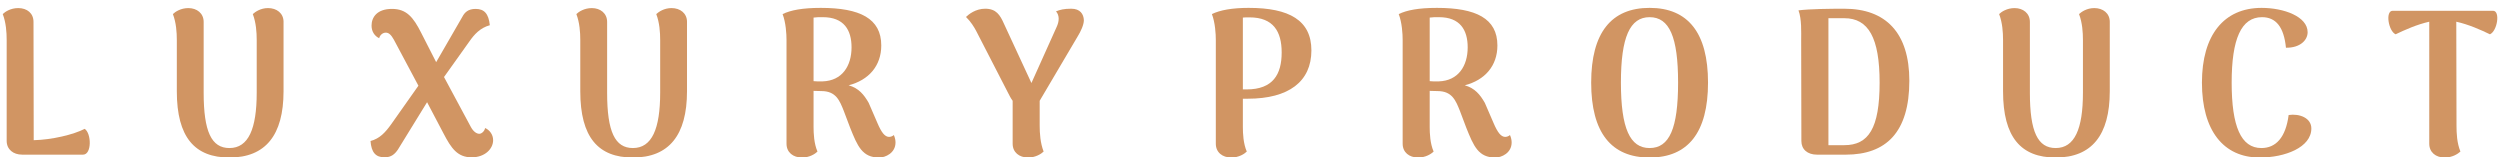 <svg width="254" height="16" viewBox="0 0 254 16" fill="none" xmlns="http://www.w3.org/2000/svg">
<path d="M3.404 2.226C3.404 1.345 2.754 0.821 1.852 0.821C1.077 0.821 0.51 1.198 0.279 1.429C0.615 2.31 0.678 3.275 0.678 4.072V14.307C0.678 15.188 1.349 15.712 2.25 15.712H8.438C9.339 15.712 9.298 13.552 8.605 13.09C7.473 13.677 5.271 14.202 3.425 14.243L3.404 2.226L3.404 2.226Z" fill="#D19563"/>
<path d="M28.809 2.227C28.809 1.345 28.117 0.821 27.236 0.821C26.481 0.821 25.935 1.199 25.684 1.43C26.019 2.31 26.082 3.275 26.082 4.072V9.421C26.082 13.091 25.243 15.041 23.313 15.041C21.489 15.041 20.692 13.384 20.692 9.421V2.227C20.692 1.346 19.999 0.822 19.139 0.822C18.364 0.822 17.797 1.199 17.566 1.43C17.902 2.311 17.965 3.276 17.965 4.073V9.274C17.965 13.951 19.789 16.006 23.313 16.006C26.963 16.006 28.808 13.742 28.808 9.274V2.228L28.809 2.227Z" fill="#D19563"/>
<path d="M49.285 13.006C49.243 13.3 48.95 13.593 48.698 13.593C48.404 13.593 48.068 13.342 47.817 12.859L45.111 7.826L47.67 4.239C48.194 3.484 48.782 2.834 49.767 2.562C49.642 1.387 49.202 0.905 48.32 0.905C47.566 0.905 47.208 1.261 46.978 1.702L44.314 6.316L42.783 3.316C41.987 1.743 41.294 0.904 39.826 0.904C38.295 0.904 37.75 1.764 37.75 2.603C37.75 3.233 38.085 3.673 38.526 3.883C38.589 3.589 38.861 3.316 39.197 3.316C39.511 3.316 39.742 3.547 40.015 4.029L42.51 8.707L39.742 12.628C39.155 13.447 38.589 14.075 37.645 14.327C37.729 15.46 38.148 15.984 39.071 15.984C39.763 15.984 40.12 15.649 40.434 15.187L43.391 10.384L45.069 13.573C45.845 15.062 46.474 15.985 47.921 15.985C49.263 15.985 50.102 15.125 50.102 14.244C50.102 13.657 49.725 13.195 49.284 13.006H49.285Z" fill="#D19563"/>
<path d="M69.801 2.227C69.801 1.345 69.109 0.821 68.228 0.821C67.473 0.821 66.927 1.199 66.676 1.43C67.011 2.31 67.074 3.275 67.074 4.072V9.421C67.074 13.091 66.235 15.041 64.306 15.041C62.481 15.041 61.684 13.384 61.684 9.421V2.227C61.684 1.346 60.992 0.822 60.132 0.822C59.356 0.822 58.789 1.199 58.559 1.43C58.894 2.311 58.957 3.276 58.957 4.073V9.274C58.957 13.951 60.781 16.006 64.305 16.006C67.955 16.006 69.8 13.742 69.8 9.274V2.228L69.801 2.227Z" fill="#D19563"/>
<path d="M90.816 13.72C90.649 13.867 90.46 13.909 90.313 13.909C89.893 13.888 89.558 13.469 89.139 12.483L88.258 10.449C87.775 9.61 87.251 8.96 86.223 8.666C88.258 8.142 89.537 6.695 89.537 4.618C89.537 1.871 87.356 0.801 83.392 0.801C81.526 0.801 80.33 1.032 79.512 1.431C79.847 2.311 79.91 3.444 79.91 4.073V14.602C79.91 15.483 80.581 16.006 81.483 16.006C82.258 16.006 82.825 15.629 83.056 15.399C82.7 14.581 82.658 13.553 82.658 12.903V9.233L83.455 9.253C84.922 9.253 85.3 10.197 85.719 11.246L86.37 12.966C87.124 14.854 87.607 16.007 89.327 16.007C89.956 16.007 90.984 15.546 90.984 14.476C90.984 14.266 90.942 14.014 90.816 13.721L90.816 13.72ZM82.658 8.246V1.787C82.91 1.745 83.224 1.745 83.602 1.745C85.741 1.745 86.517 3.045 86.517 4.807C86.517 6.715 85.553 8.205 83.581 8.268C83.267 8.288 82.952 8.268 82.658 8.246Z" fill="#D19563"/>
<path d="M110.12 2.059C110.1 1.43 109.743 0.885 108.841 0.885C108.107 0.885 107.688 0.989 107.289 1.157C107.457 1.325 107.562 1.619 107.562 1.891C107.562 2.164 107.499 2.437 107.331 2.793L104.793 8.435L102.004 2.416C101.605 1.514 101.207 0.885 100.095 0.885C99.13 0.885 98.417 1.451 98.144 1.724C98.627 2.186 98.984 2.773 99.172 3.129L102.423 9.442C102.549 9.693 102.696 9.987 102.885 10.239V14.601C102.885 15.482 103.556 16.006 104.458 16.006C105.213 16.006 105.8 15.628 106.031 15.398C105.695 14.517 105.632 13.553 105.632 12.755V10.238L109.47 3.737C109.827 3.17 110.12 2.499 110.12 2.059Z" fill="#D19563"/>
<path d="M126.883 0.8C125.163 0.8 123.947 1.031 123.129 1.43C123.464 2.31 123.527 3.443 123.527 4.072V14.601C123.527 15.482 124.199 16.006 125.1 16.006C125.876 16.006 126.442 15.628 126.673 15.398C126.317 14.58 126.275 13.552 126.275 12.902V10.029H126.778C130.931 10.029 133.238 8.288 133.238 5.121C133.238 2.059 130.973 0.801 126.883 0.801V0.8ZM126.652 9.085H126.275V1.786C126.463 1.765 126.673 1.765 126.946 1.765C129.379 1.765 130.218 3.212 130.218 5.331C130.218 7.554 129.337 9.085 126.652 9.085Z" fill="#D19563"/>
<path d="M153.416 13.72C153.248 13.867 153.06 13.909 152.913 13.909C152.493 13.888 152.158 13.469 151.738 12.483L150.858 10.449C150.375 9.61 149.851 8.96 148.823 8.666C150.858 8.142 152.136 6.695 152.136 4.618C152.136 1.871 149.955 0.801 145.991 0.801C144.125 0.801 142.93 1.032 142.111 1.431C142.447 2.311 142.51 3.444 142.51 4.073V14.602C142.51 15.483 143.181 16.006 144.083 16.006C144.858 16.006 145.425 15.629 145.656 15.399C145.299 14.581 145.257 13.553 145.257 12.903V9.233L146.054 9.253C147.522 9.253 147.899 10.197 148.319 11.246L148.969 12.966C149.724 14.854 150.206 16.007 151.927 16.007C152.555 16.007 153.583 15.546 153.583 14.476C153.583 14.266 153.541 14.014 153.415 13.721L153.416 13.72ZM145.258 8.246V1.787C145.509 1.745 145.824 1.745 146.202 1.745C148.341 1.745 149.117 3.045 149.117 4.807C149.117 6.715 148.152 8.205 146.181 8.268C145.866 8.288 145.551 8.268 145.258 8.246Z" fill="#D19563"/>
<path d="M167.599 16.006C171.5 16.006 173.535 13.468 173.535 8.393C173.535 3.338 171.501 0.8 167.599 0.8C163.699 0.8 161.664 3.338 161.664 8.393C161.664 13.468 163.698 16.006 167.599 16.006ZM167.599 15.041C165.607 15.041 164.685 13.049 164.685 8.393C164.685 3.758 165.607 1.745 167.599 1.745C169.613 1.745 170.494 3.758 170.494 8.393C170.494 13.049 169.613 15.041 167.599 15.041Z" fill="#D19563"/>
<path d="M184.614 15.713H187.53C191.599 15.713 193.989 13.469 193.989 8.205C193.989 3.339 191.598 0.886 187.383 0.886C185.956 0.886 183.88 0.907 182.727 1.053C183.062 1.955 182.999 3.276 182.999 4.073L183.02 14.329C183.02 15.168 183.629 15.713 184.614 15.713H184.614ZM185.768 14.749V1.85H187.383C189.836 1.85 190.969 3.843 190.969 8.394C190.969 13.05 189.836 14.749 187.383 14.749H185.768Z" fill="#D19563"/>
<path d="M214.354 2.227C214.354 1.345 213.662 0.821 212.781 0.821C212.026 0.821 211.48 1.199 211.229 1.43C211.564 2.31 211.627 3.275 211.627 4.072V9.421C211.627 13.091 210.788 15.041 208.858 15.041C207.034 15.041 206.236 13.384 206.236 9.421V2.227C206.236 1.346 205.544 0.822 204.684 0.822C203.909 0.822 203.342 1.199 203.111 1.43C203.447 2.311 203.51 3.276 203.51 4.073V9.274C203.51 13.951 205.334 16.006 208.858 16.006C212.508 16.006 214.353 13.742 214.353 9.274V2.228L214.354 2.227Z" fill="#D19563"/>
<path d="M229.59 16.006C232.149 16.006 234.833 14.979 234.833 13.049C234.833 11.979 233.616 11.518 232.526 11.686C232.232 13.971 231.226 15.041 229.757 15.041C227.681 15.041 226.737 12.839 226.737 8.393C226.737 3.968 227.702 1.745 229.82 1.745C231.225 1.745 232.043 2.73 232.253 4.849C233.7 4.87 234.455 4.073 234.455 3.276C234.455 1.682 232.043 0.801 229.778 0.801C225.961 0.801 223.717 3.549 223.717 8.393C223.717 13.259 225.898 16.006 229.589 16.006L229.59 16.006Z" fill="#D19563"/>
<path d="M253.292 1.094H243.099C242.324 1.094 242.659 3.15 243.393 3.485C244.316 3.045 245.575 2.479 246.812 2.206V14.601C246.812 15.482 247.483 16.006 248.385 16.006C249.161 16.006 249.727 15.629 249.979 15.398C249.622 14.517 249.581 13.553 249.581 12.755L249.559 2.206C250.797 2.478 252.076 3.045 252.978 3.485C253.733 3.15 254.048 1.094 253.292 1.094V1.094Z" fill="#D19563"/>
</svg>
